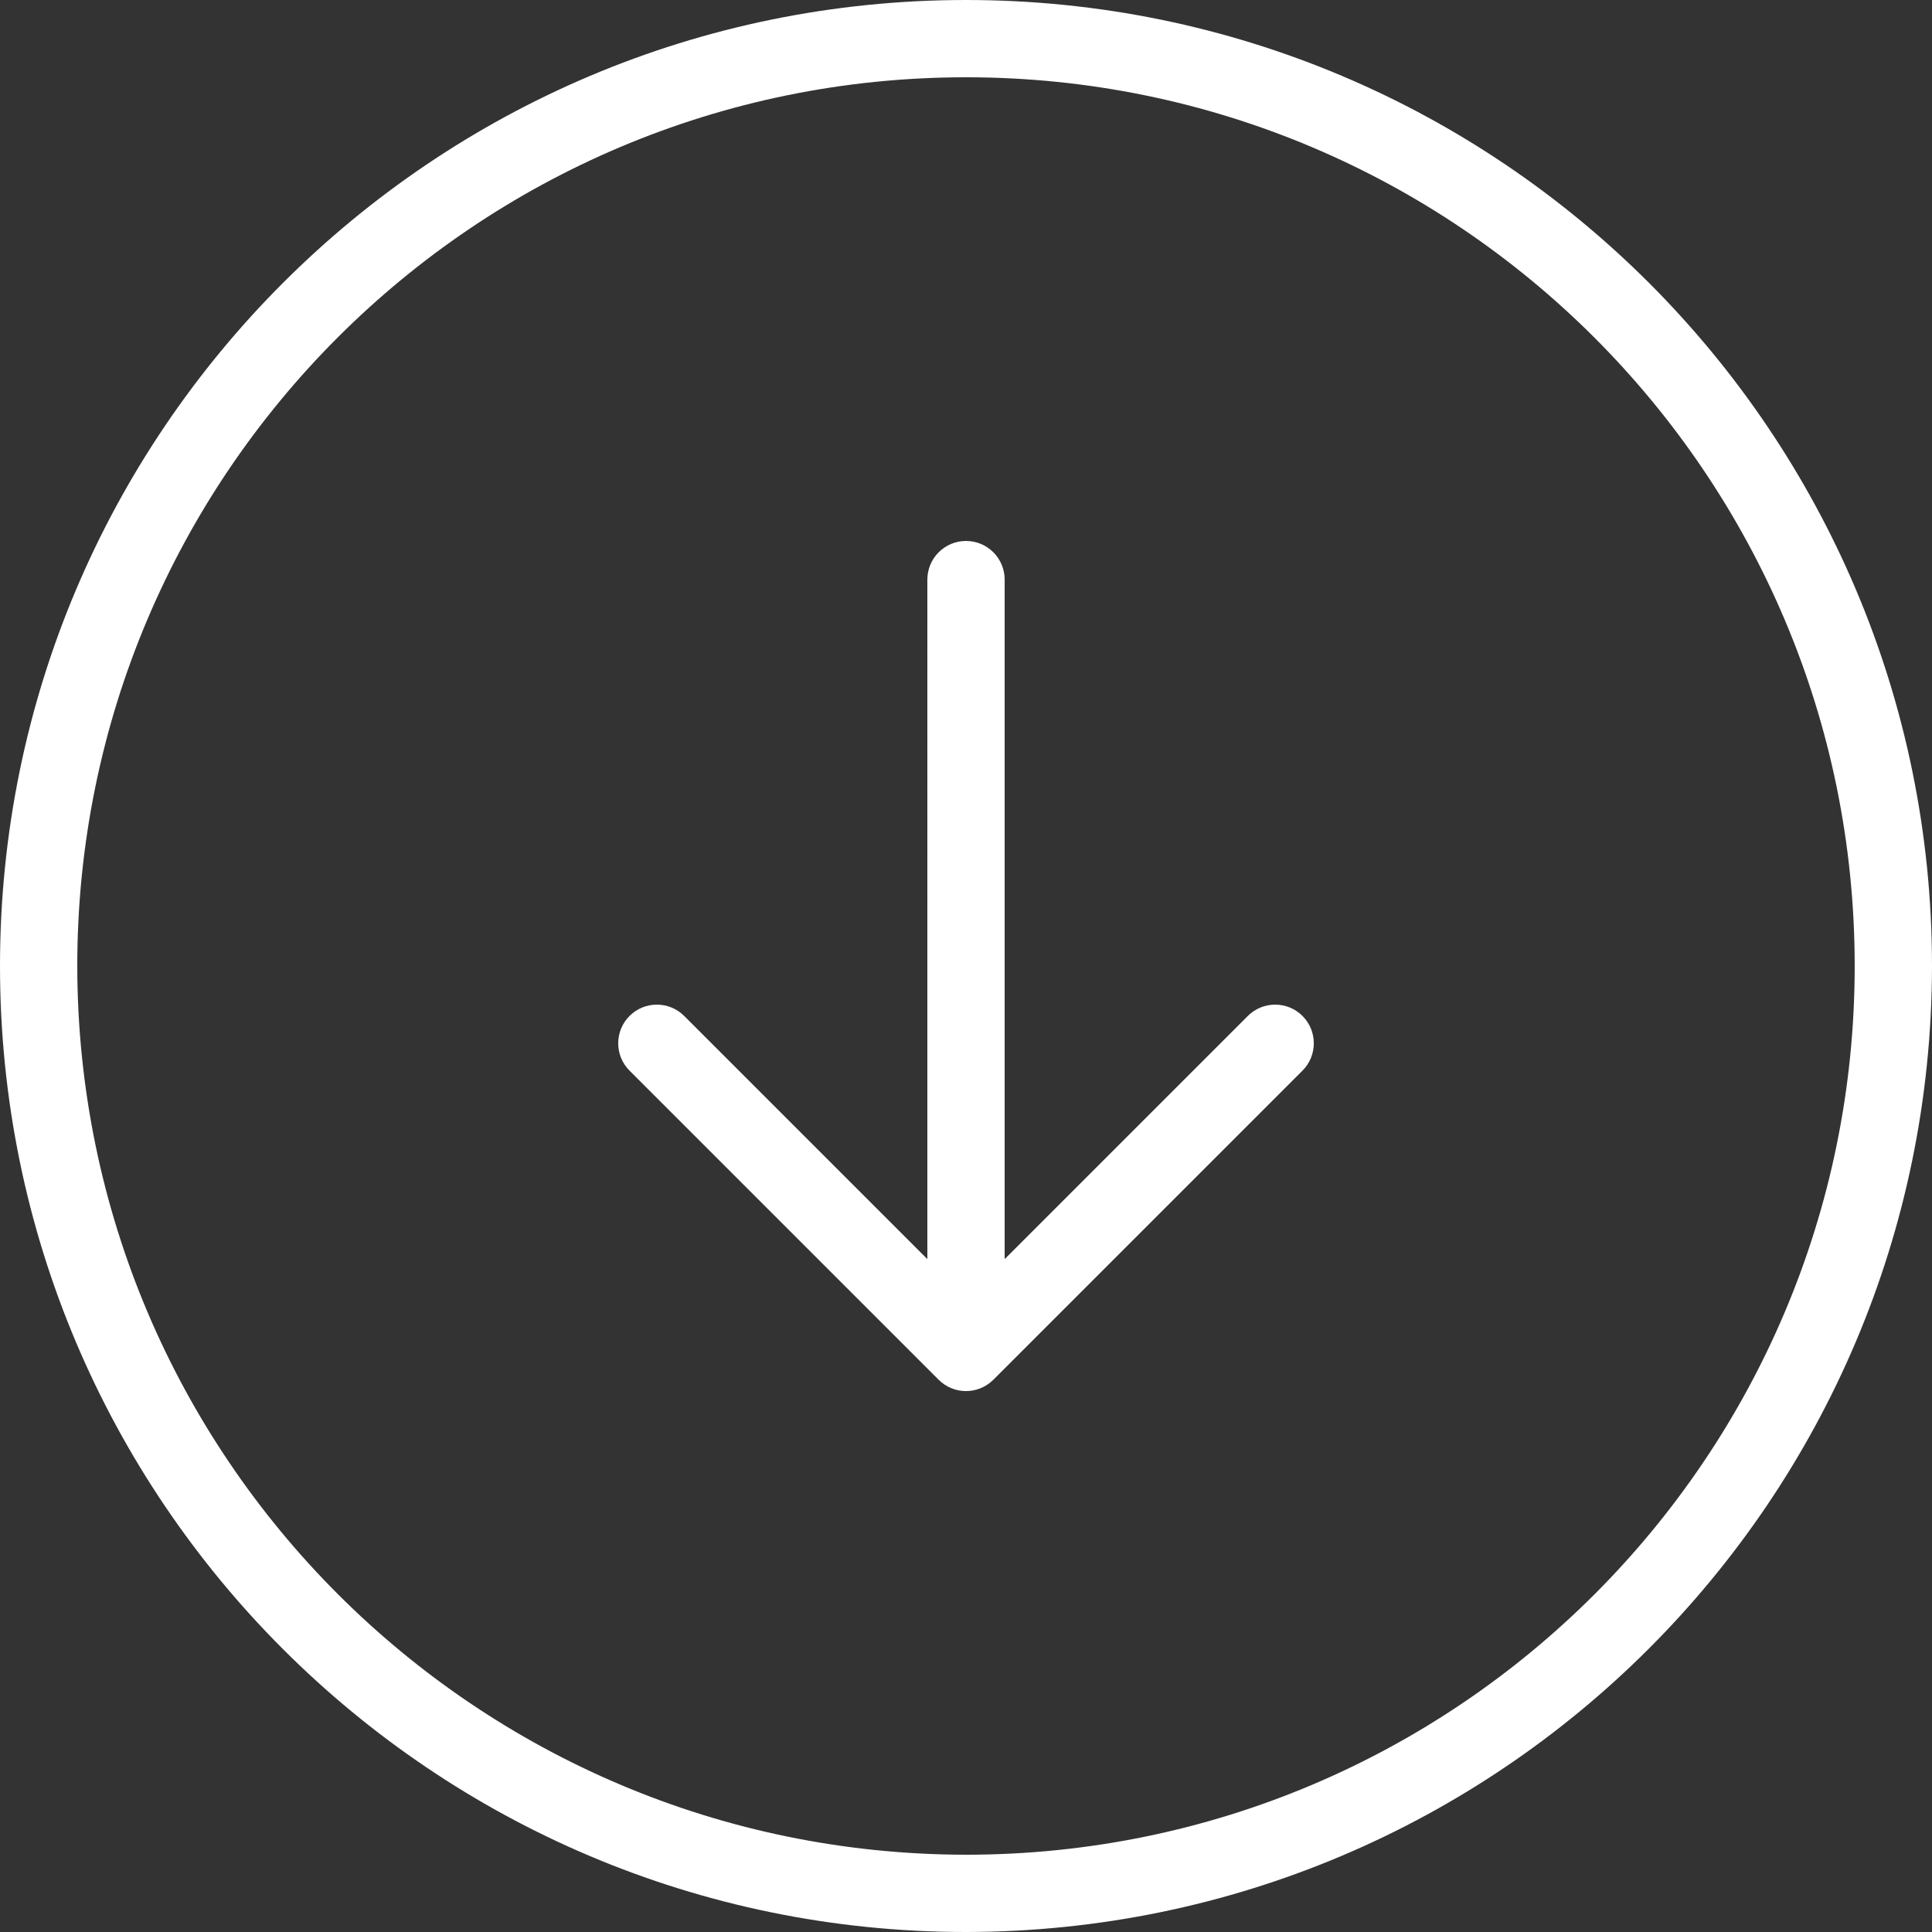 <?xml version="1.0" encoding="UTF-8"?>
<svg id="Camada_2" data-name="Camada 2" xmlns="http://www.w3.org/2000/svg" xmlns:xlink="http://www.w3.org/1999/xlink" width="25px" height="25px" viewBox="0 0 843.75 843.75">
  <rect x="0" y="0" width="843.75" height="843.75" fill="#333333" stroke="none"/>
  <defs>
    <style>
      .cls-1 {
        clip-path: url(#clippath);
      }

      .cls-2 {
        fill: none;
      }
    </style>
    <clipPath id="clippath">
      <rect class="cls-2" width="843.75" height="843.75"/>
    </clipPath>
  </defs>
  <g id="Camada_1-2" data-name="Camada 1">
    <g class="cls-1">
      <path fill="#FFFFFF" d="m843.75,421.88C843.75,188.88,654.87,0,421.88,0S0,188.88,0,421.88s188.88,421.87,421.87,421.87c232.89-.26,421.62-188.99,421.88-421.87m-810,0c0-214.36,173.77-388.13,388.12-388.13s388.12,173.77,388.12,388.13-173.77,388.12-388.12,388.12c-214.26-.23-387.89-173.87-388.12-388.12m400.06,180.69c-6.59,6.59-17.27,6.6-23.87.01,0,0,0,0-.01-.01l-135-135c-6.59-6.59-6.59-17.28,0-23.88,6.59-6.59,17.28-6.59,23.88,0l106.19,106.19V253.13c0-9.32,7.56-16.88,16.88-16.88s16.88,7.55,16.88,16.88v296.75l106.19-106.19c6.59-6.59,17.28-6.59,23.88,0,6.59,6.59,6.59,17.28,0,23.88l-135,135Z"/>
    </g>
  </g>
</svg>